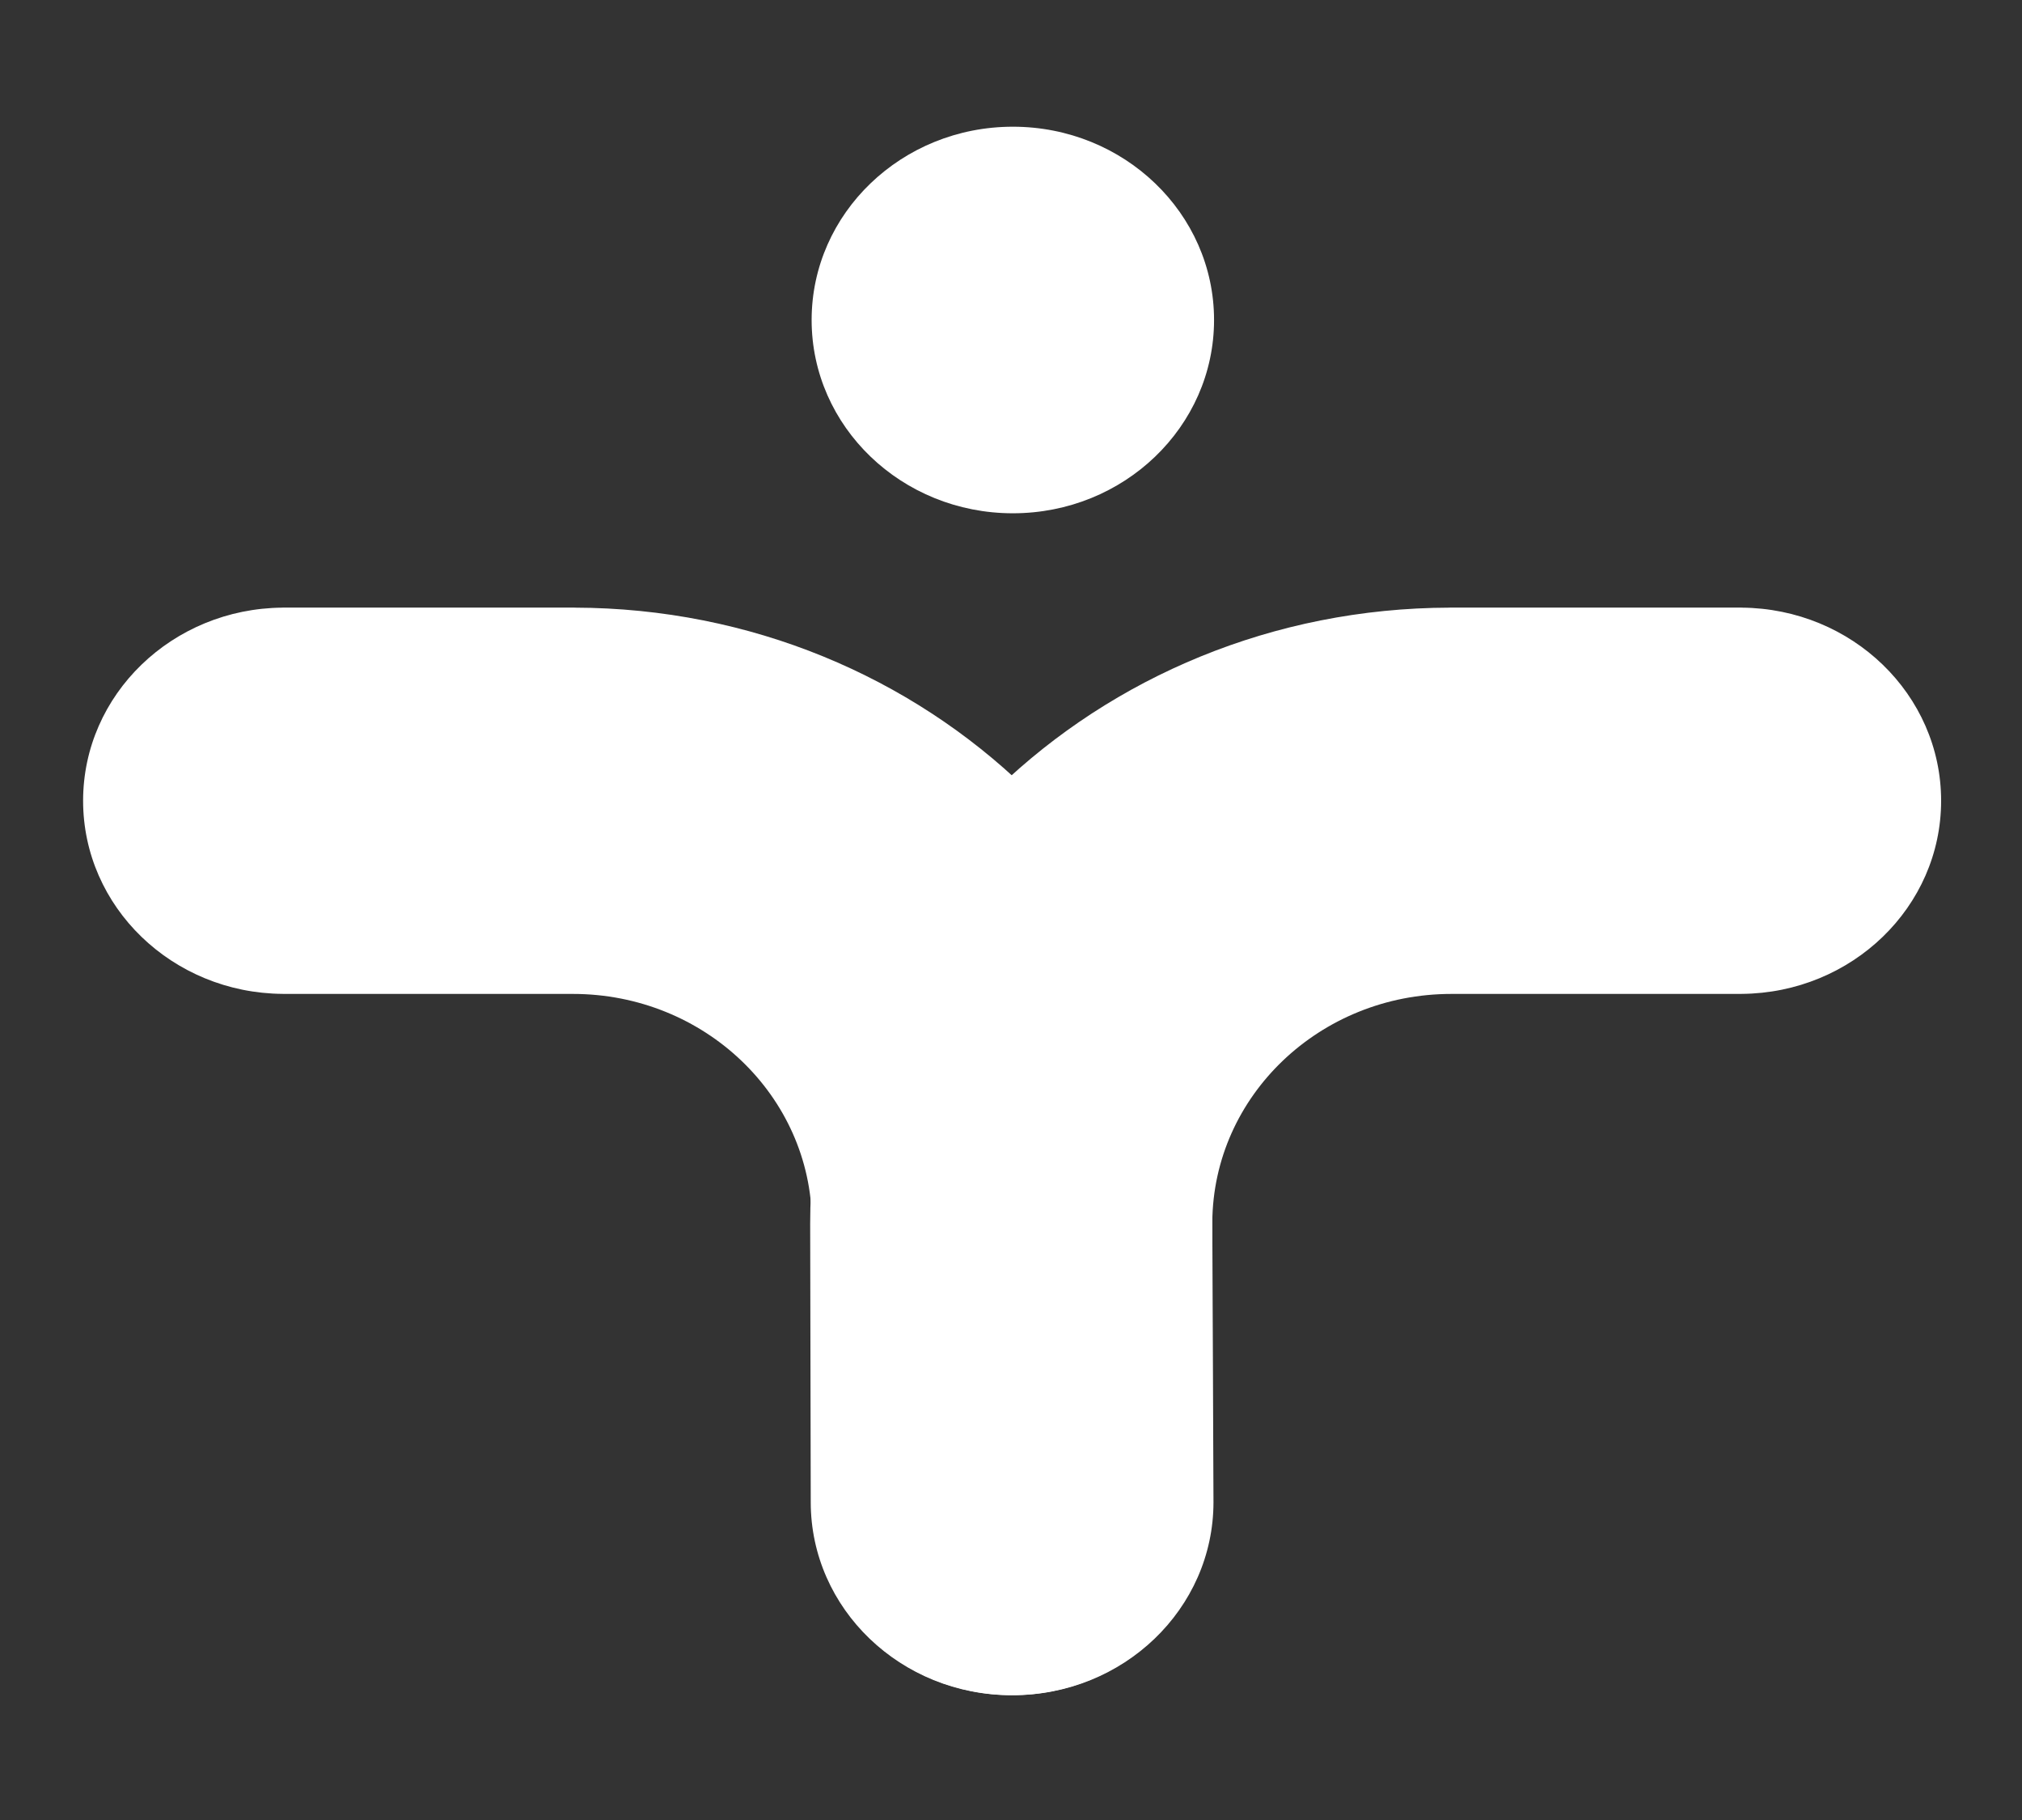 <?xml version="1.0" encoding="utf-8"?>
<!-- Generator: Adobe Illustrator 28.2.0, SVG Export Plug-In . SVG Version: 6.00 Build 0)  -->
<svg version="1.1" id="Layer_1" xmlns="http://www.w3.org/2000/svg" xmlns:xlink="http://www.w3.org/1999/xlink" x="0px" y="0px"
	 viewBox="0 0 500 450" style="enable-background:new 0 0 500 450;" xml:space="preserve">
<rect x="0" y="0" width="500" height="450" fill="#333333" stroke="none"/>
<style type="text/css">
	.st0{fill:#FFFFFF;}
</style>
<g>
	<path class="st0" d="M299.78,302.52c0-83.98-70.33-152.07-157.71-152.28v-0.01H69.88v0.01c-27.28,0.21-49.33,21.5-49.33,47.75
		s22.05,47.54,49.33,47.75v0.01h71.78c32.52,0,58.89,25.22,59.11,56.4h-0.07v69.3c0.02,26.34,22.26,47.69,49.69,47.69
		s49.66-21.35,49.68-47.69C300.07,371.43,299.78,303.2,299.78,302.52"/>
	<path class="st0" d="M300.21,79.12c0,26.39-22.28,47.79-49.75,47.79c-27.48,0-49.76-21.4-49.76-47.79
		c0-26.39,22.28-47.79,49.76-47.79C277.93,31.33,300.21,52.73,300.21,79.12"/>
	<path class="st0" d="M200.34,302.52c0-83.98,70.76-152.07,158.14-152.28v-0.01h72.2v0.01c27.28,0.21,49.32,21.5,49.32,47.75
		s-22.05,47.54-49.32,47.75v0.01h-71.79c-32.52,0-58.89,25.22-59.11,56.4l0.07,69.3c-0.02,26.34-22.26,47.69-49.68,47.69
		c-27.43,0-49.67-21.35-49.69-47.69C200.48,371.43,200.34,303.2,200.34,302.52"/>
</g>
</svg>
